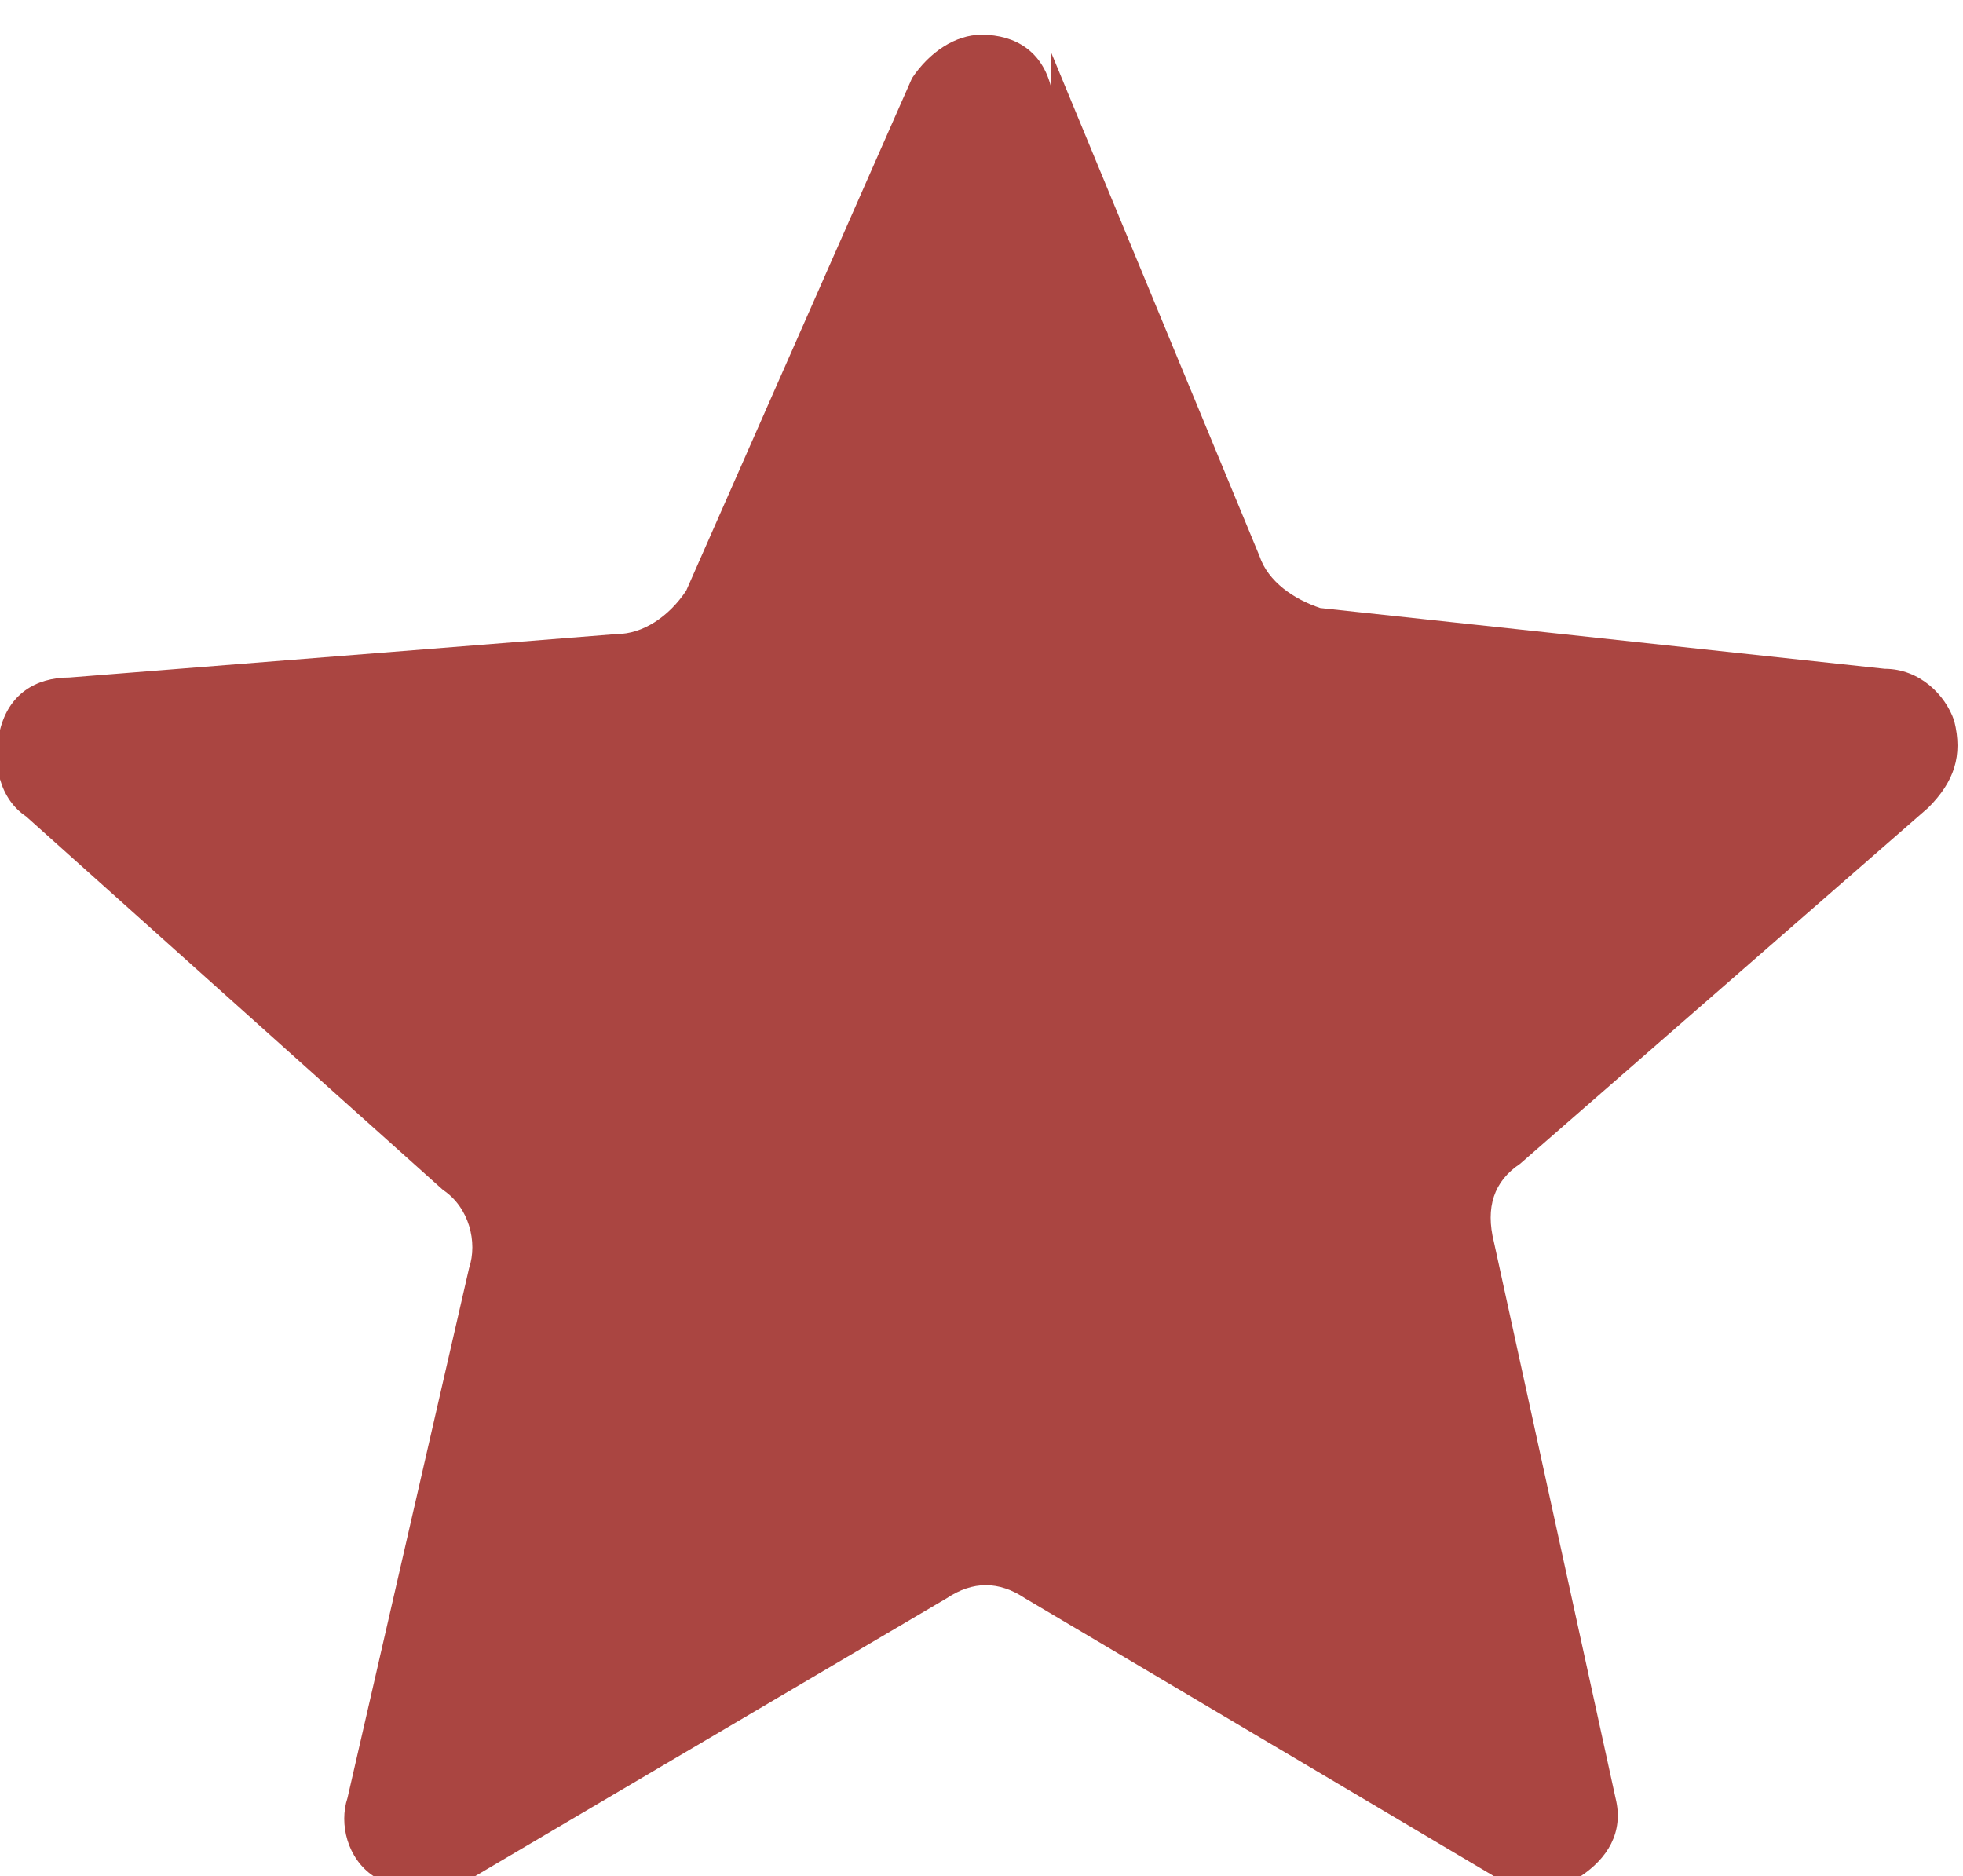 <?xml version="1.0" encoding="UTF-8"?>
<!DOCTYPE svg PUBLIC "-//W3C//DTD SVG 1.1//EN" "http://www.w3.org/Graphics/SVG/1.1/DTD/svg11.dtd">
<!-- Creator: CorelDRAW -->
<svg xmlns="http://www.w3.org/2000/svg" xml:space="preserve" width="1.579mm" height="1.509mm" version="1.1" style="shape-rendering:geometricPrecision; text-rendering:geometricPrecision; image-rendering:optimizeQuality; fill-rule:evenodd; clip-rule:evenodd"
viewBox="0 0 2.26 2.16"
 xmlns:xlink="http://www.w3.org/1999/xlink"
 xmlns:xodm="http://www.corel.com/coreldraw/odm/2003">
 <defs>
  <style type="text/css">
   <![CDATA[
    .fil0 {fill:#AA4541}
   ]]>
  </style>
 </defs>
 <g id="_x0020_12">
  <path class="fil0" d="M1.21 0.06l0.24 0.58c0.01,0.03 0.04,0.05 0.07,0.06l0.65 0.07c0.04,0 0.07,0.03 0.08,0.06 0.01,0.04 0,0.07 -0.03,0.1l-0.47 0.41c-0.03,0.02 -0.04,0.05 -0.03,0.09l0.14 0.64c0.01,0.04 -0.01,0.07 -0.04,0.09 -0.03,0.02 -0.07,0.02 -0.1,0l-0.54 -0.32c-0.03,-0.02 -0.06,-0.02 -0.09,-0l-0.56 0.33c-0.03,0.02 -0.07,0.02 -0.1,-0.01 -0.03,-0.02 -0.04,-0.06 -0.03,-0.09l0.14 -0.61c0.01,-0.03 -0,-0.07 -0.03,-0.09l-0.48 -0.43c-0.03,-0.02 -0.04,-0.06 -0.03,-0.1 0.01,-0.04 0.04,-0.06 0.08,-0.06l0.63 -0.05c0.03,-0 0.06,-0.02 0.08,-0.05l0.26 -0.59c0.02,-0.03 0.05,-0.05 0.08,-0.05 0.04,0 0.07,0.02 0.08,0.06z"/>
 </g>
</svg>
